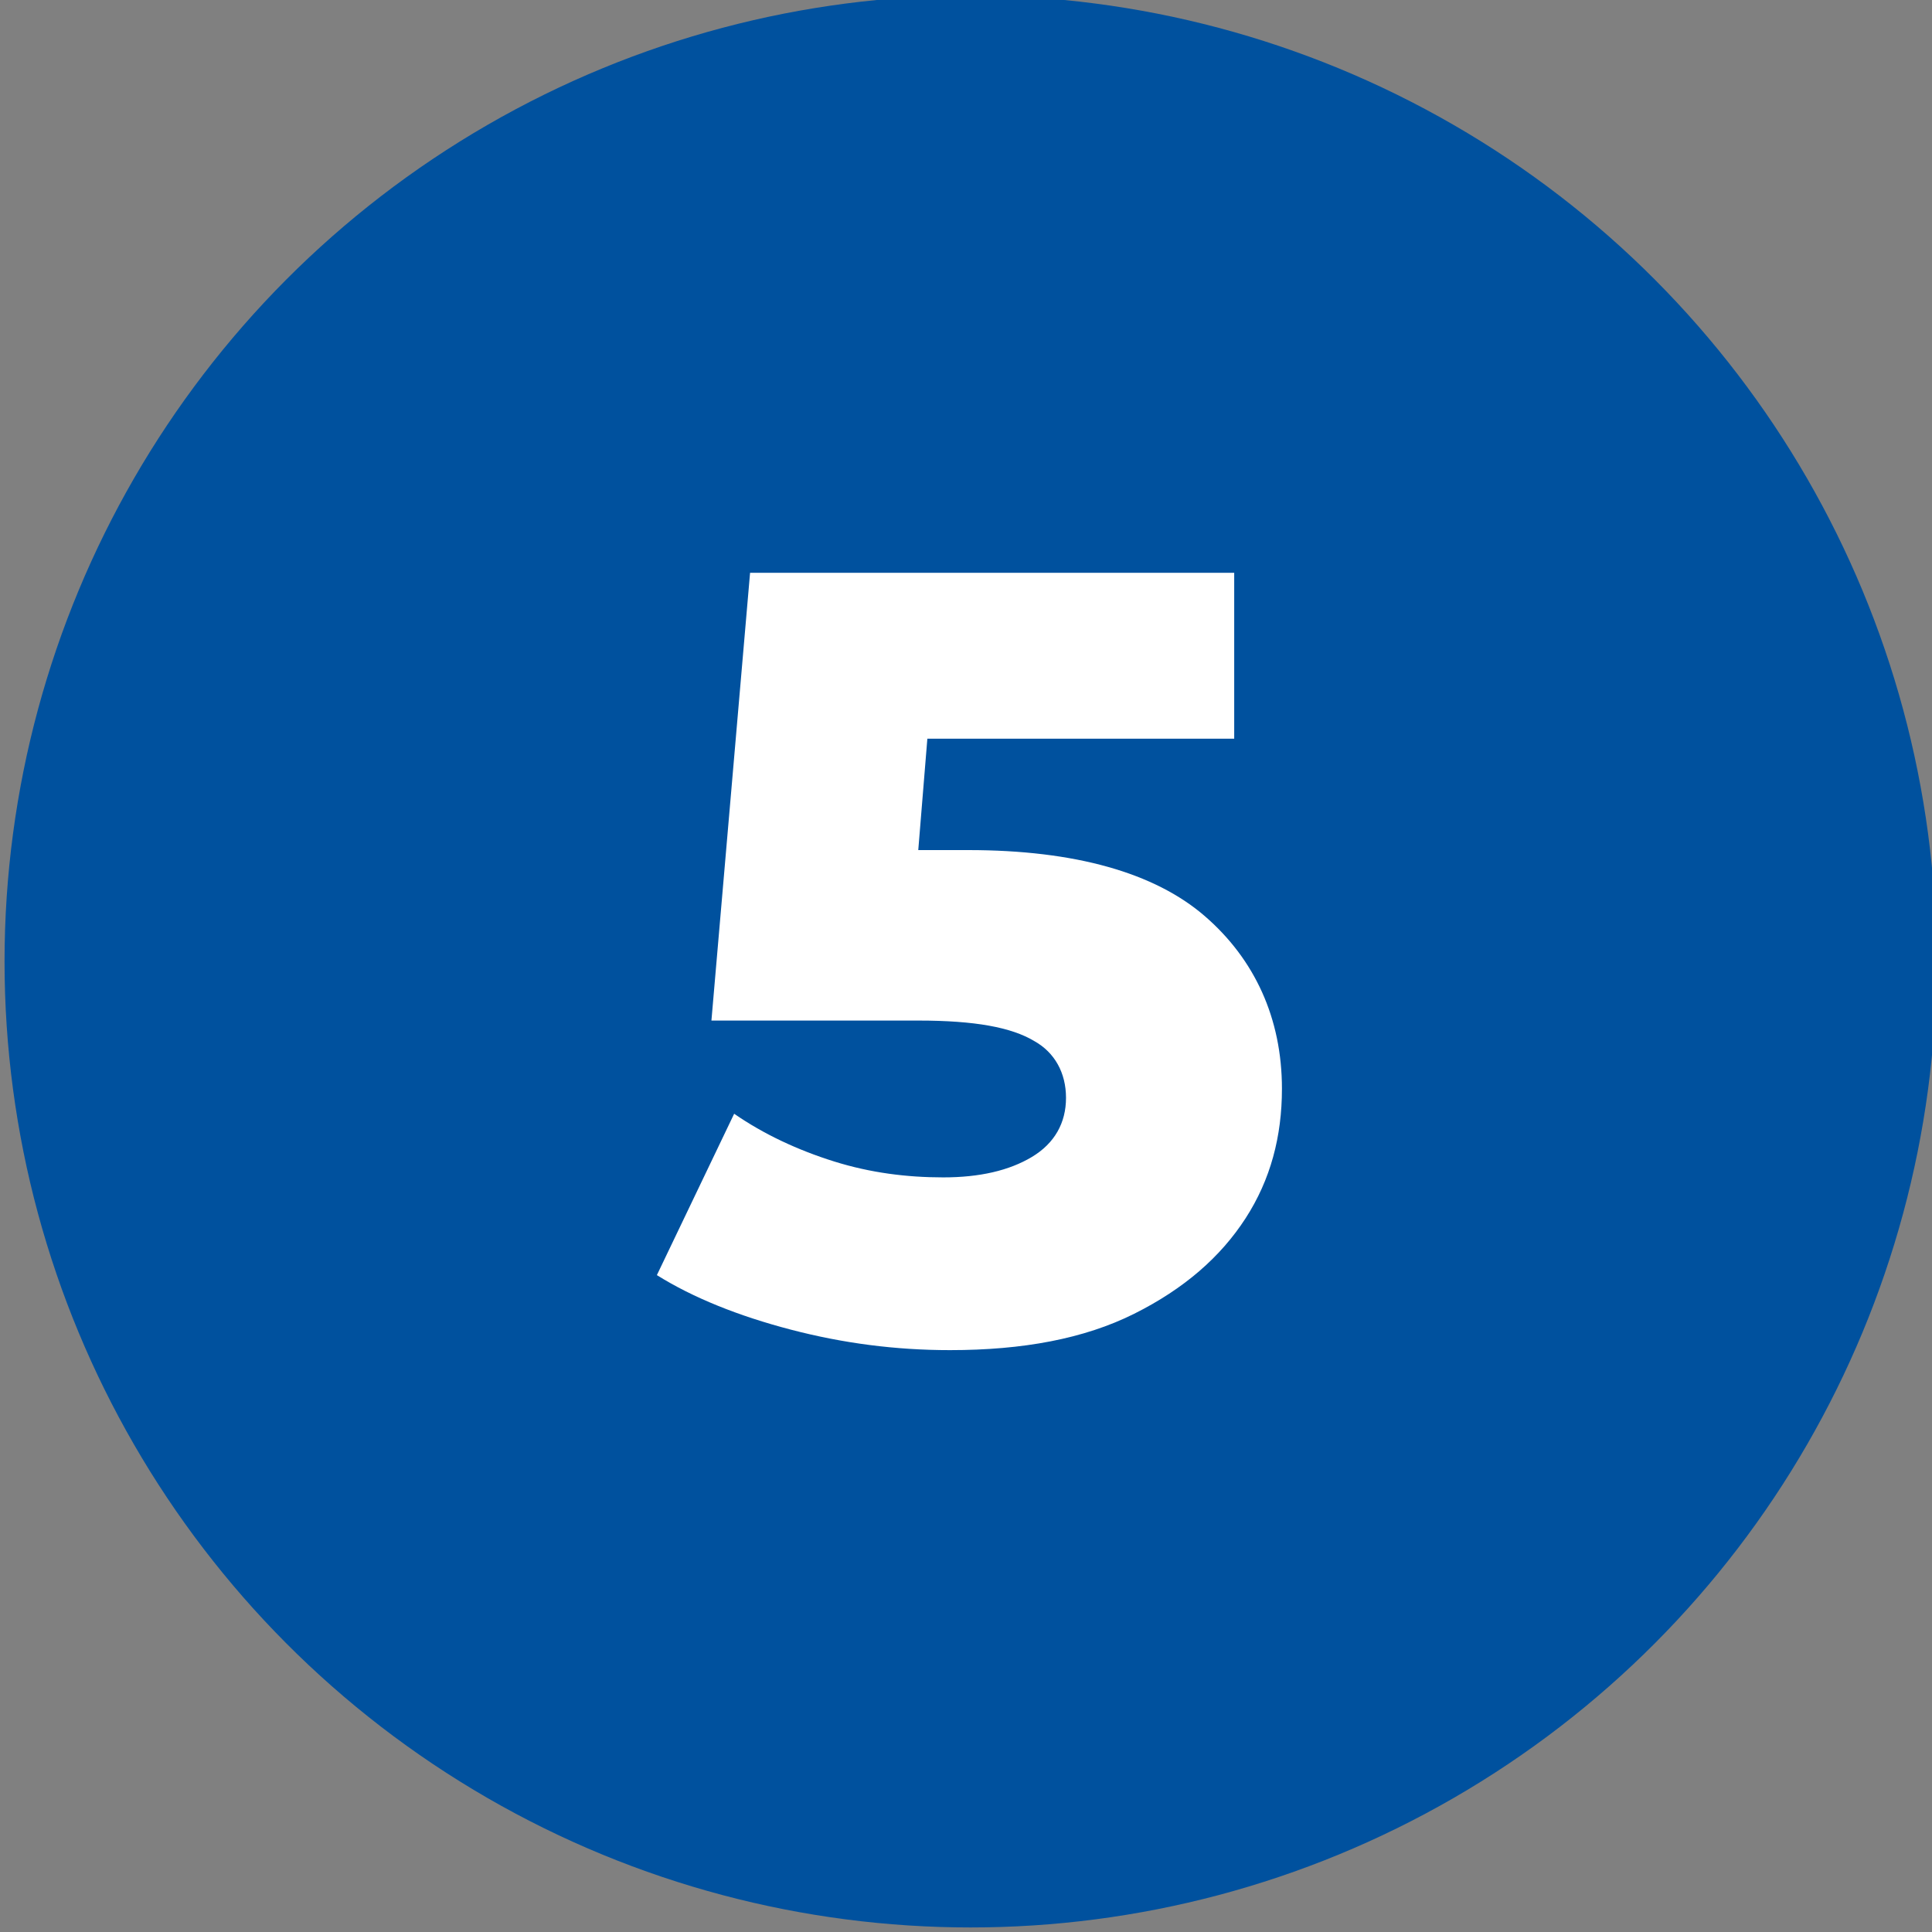 <?xml version="1.0" encoding="utf-8"?>
<!-- Generator: Adobe Illustrator 28.0.0, SVG Export Plug-In . SVG Version: 6.00 Build 0)  -->
<svg version="1.1" id="Ebene_2" xmlns="http://www.w3.org/2000/svg" xmlns:xlink="http://www.w3.org/1999/xlink" x="0px" y="0px"
	 viewBox="0 0 85 85" style="enable-background:new 0 0 85 85;" xml:space="preserve">
<rect x="0" y="0" width="85" height="85" fill="#808080" stroke="none"/>
<style type="text/css">
	.st0{fill:#00519E;}
	.st1{fill:#FFFFFF;}
</style>
<circle class="st0" cx="42.7" cy="42.3" r="42.5"/>
<g>
	<path class="st1" d="M53,40.3c2.2,1.9,3.4,4.5,3.4,7.6c0,2.1-0.5,4-1.6,5.7c-1.1,1.7-2.7,3.1-4.9,4.2s-4.9,1.6-8.1,1.6
		c-2.4,0-4.7-0.3-7-0.9c-2.3-0.6-4.3-1.4-5.9-2.4l3.4-7.1c1.3,0.9,2.8,1.6,4.4,2.1c1.6,0.5,3.2,0.7,4.8,0.7c1.6,0,2.9-0.3,3.9-0.9
		c1-0.6,1.5-1.5,1.5-2.6c0-1.1-0.5-2-1.4-2.5c-1-0.6-2.6-0.9-5.1-0.9h-9.1L33,25.2h21.3v7.3H40.8l-0.4,4.9h2.2
		C47.3,37.4,50.8,38.4,53,40.3z"/>
</g>
</svg>
